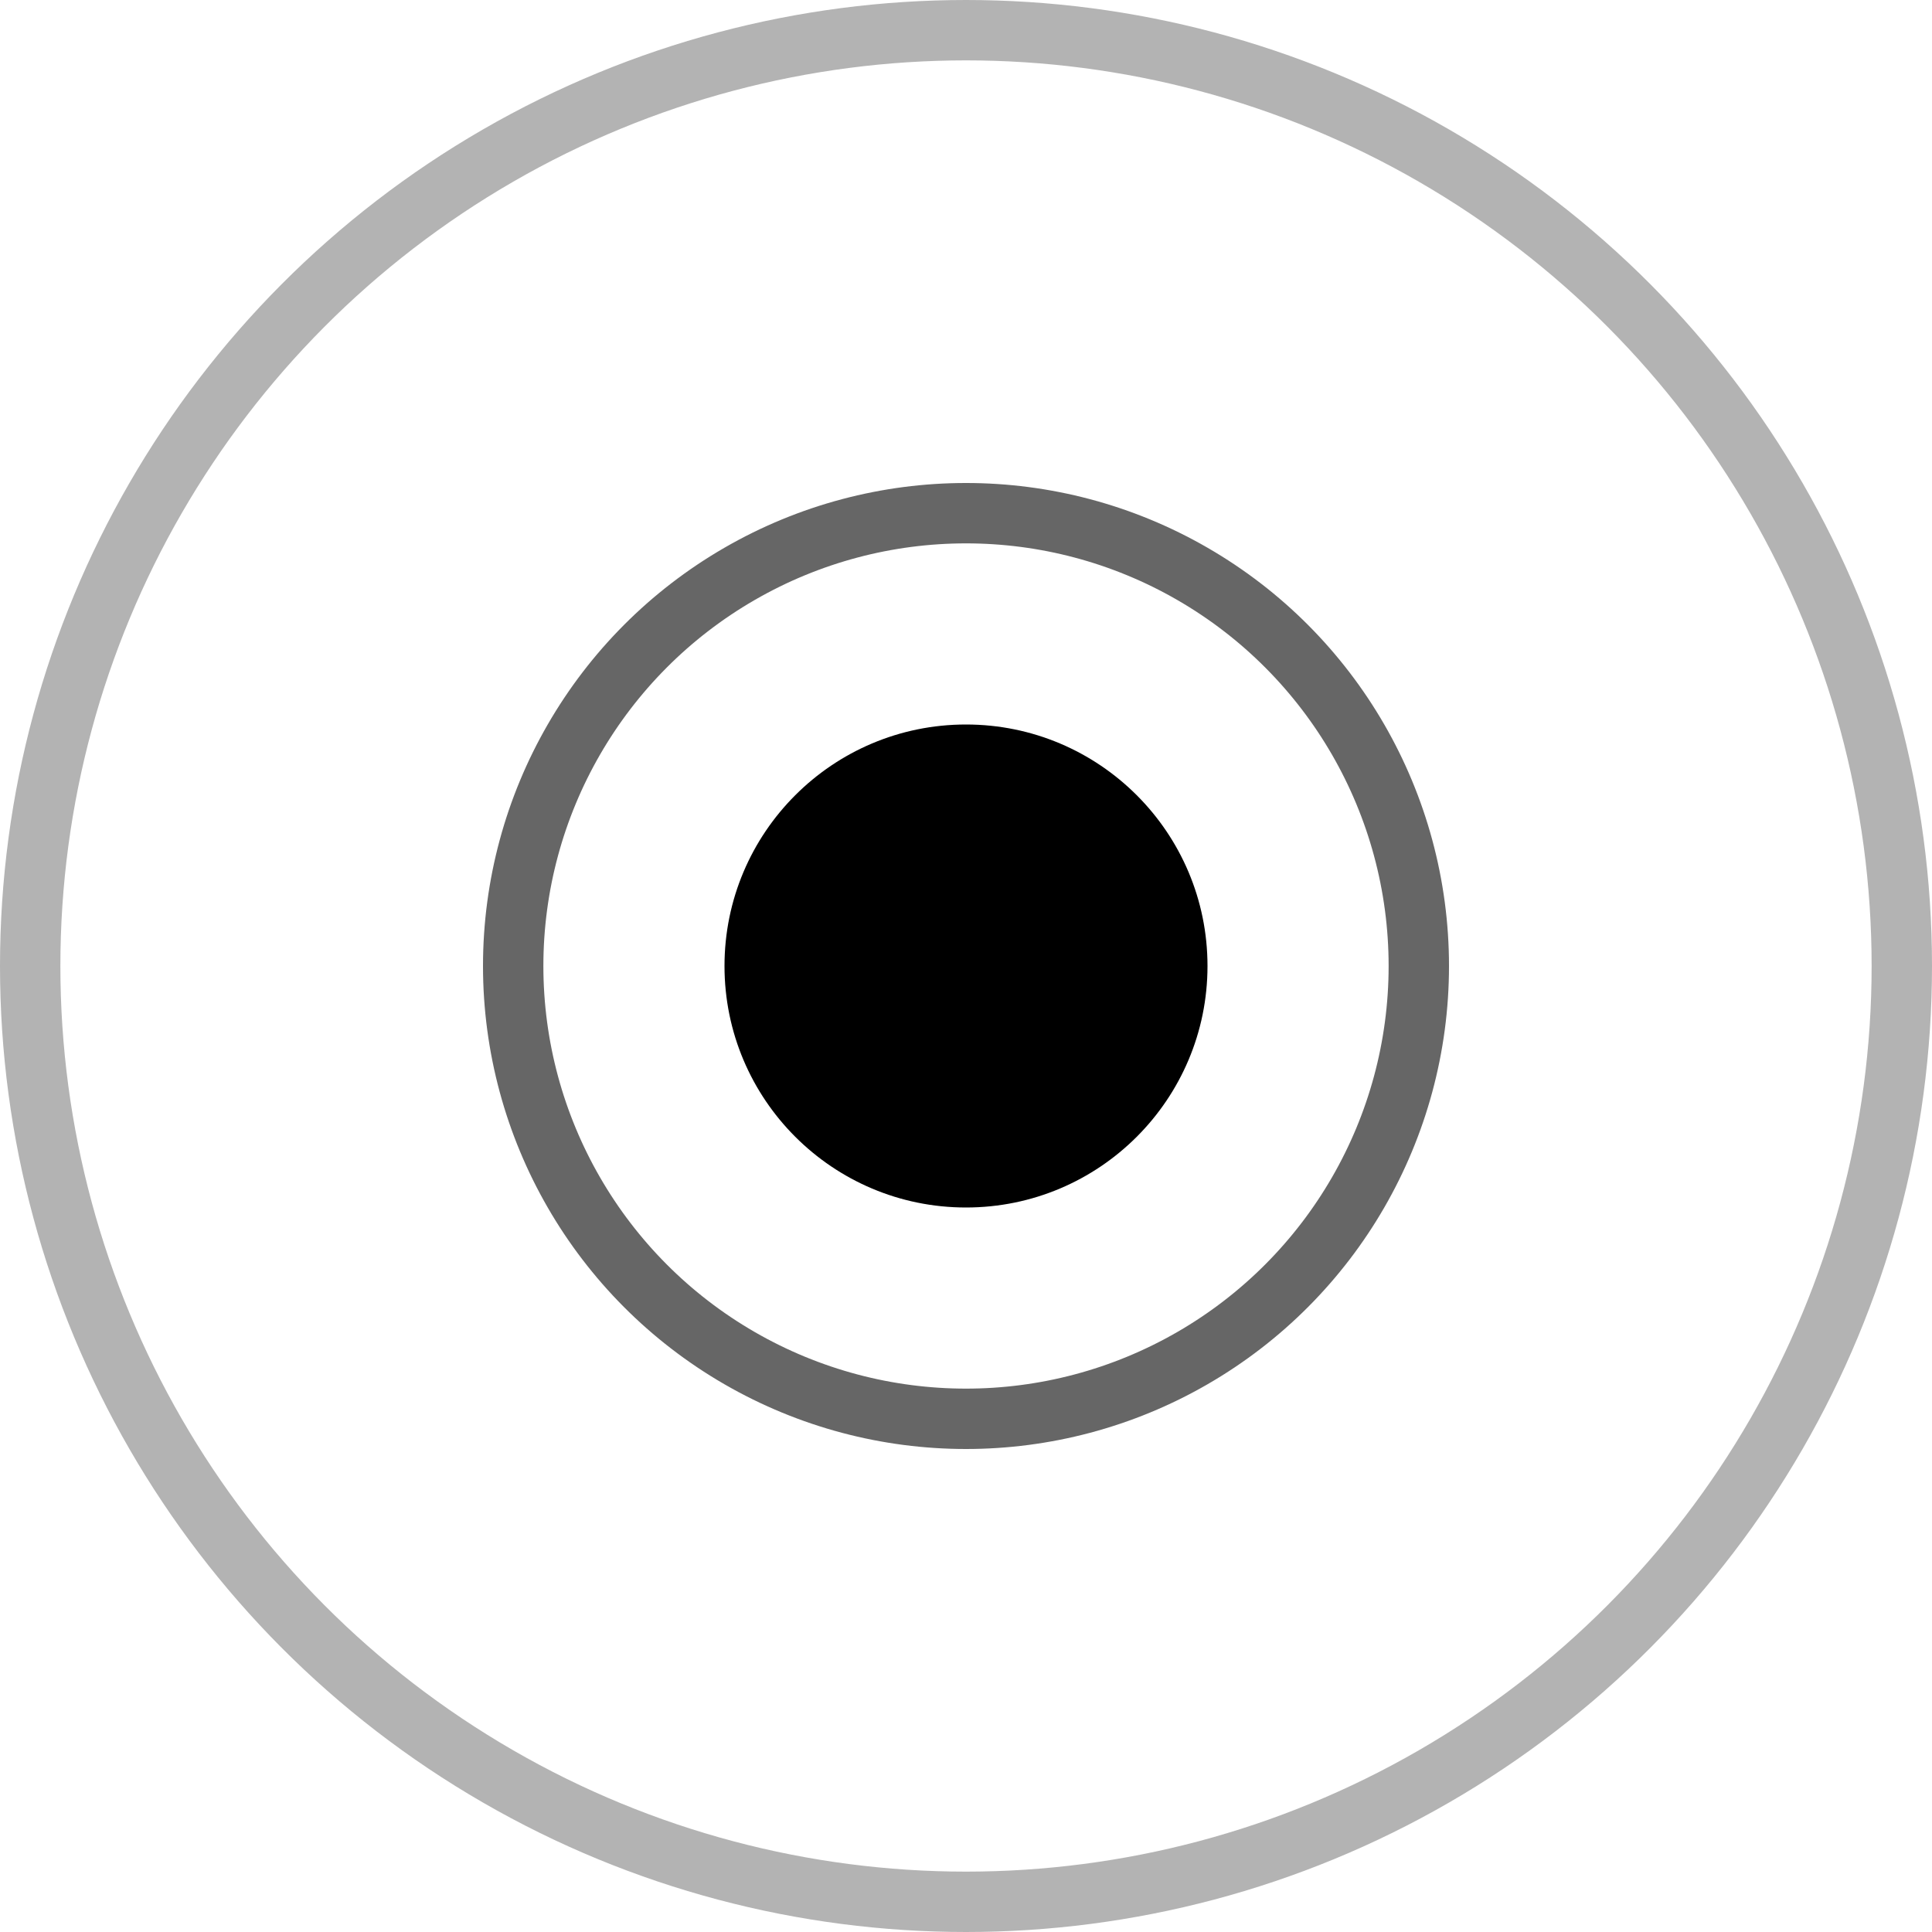 <?xml version="1.0" encoding="UTF-8"?>
<svg width="32px" height="32px" viewBox="0 0 32 32" version="1.1" xmlns="http://www.w3.org/2000/svg" xmlns:xlink="http://www.w3.org/1999/xlink">
    <!-- Generator: sketchtool 54.1 (76490) - https://sketchapp.com -->
    <title>83BA4EEF-7DFE-4781-8178-EE8BD8E8E15A</title>
    <desc>Created with sketchtool.</desc>
    <g id="DESKTOP" stroke="none" stroke-width="1" fill="none" fill-rule="evenodd">
        <g id="01-MASMOVIL-DESKTOP-HERO-CON-PROMOCIÓN" transform="translate(-632, -632)">
            <g id="BARRA-CTAS" transform="translate(336, 608)">
                <g id="Group-2" transform="translate(296, 24)">
                    <circle id="Oval" stroke="#000000" opacity="0.3" cx="16" cy="16" r="15.5"></circle>
                    <circle id="Oval" stroke="#000000" opacity="0.6" cx="16" cy="16" r="7.5"></circle>
                    <circle id="Oval" fill="#000000" cx="16" cy="16" r="4"></circle>
                </g>
            </g>
        </g>
    </g>
</svg>